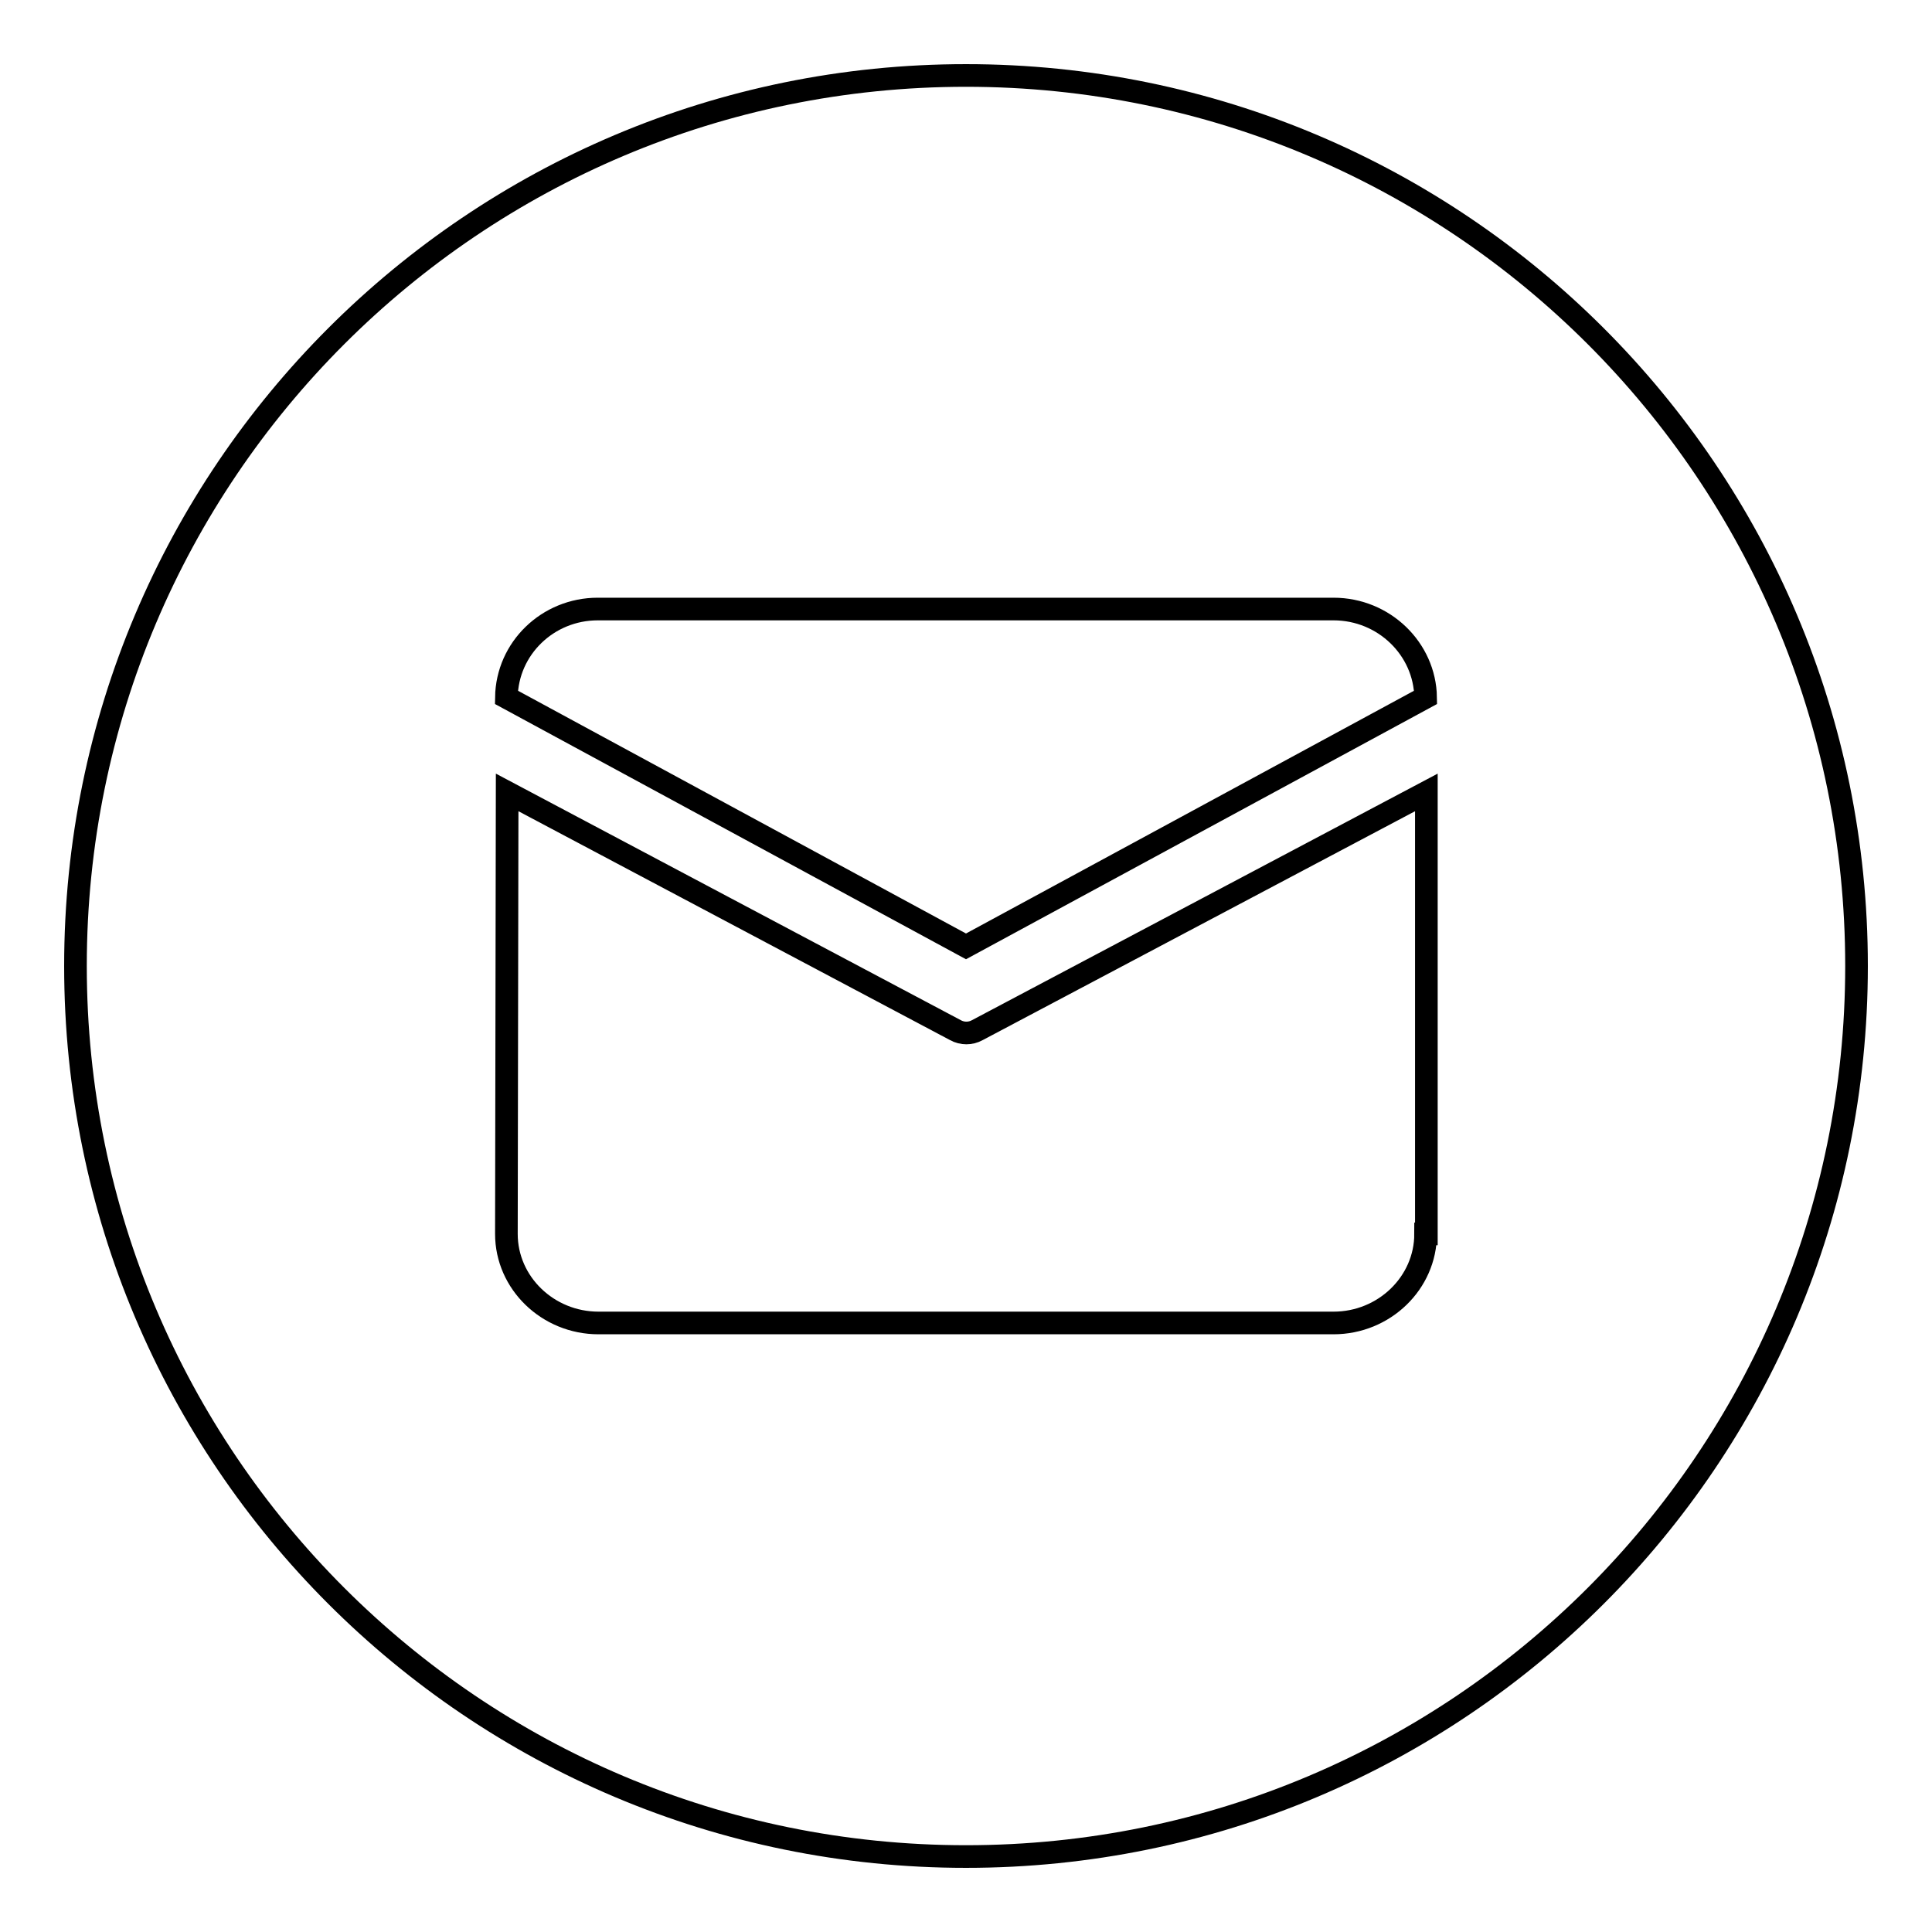 <?xml version="1.0" encoding="utf-8"?>
<!-- Svg Vector Icons : http://www.onlinewebfonts.com/icon -->
<!DOCTYPE svg PUBLIC "-//W3C//DTD SVG 1.1//EN" "http://www.w3.org/Graphics/SVG/1.1/DTD/svg11.dtd">
<svg version="1.1" xmlns="http://www.w3.org/2000/svg" xmlns:xlink="http://www.w3.org/1999/xlink" x="0px" y="0px" viewBox="0 0 256 256" enable-background="new 0 0 256 256" xml:space="preserve">
<g> <path stroke-width="3" fill-opacity="0" stroke="#000000"  d="M128,10C62.8,10,10,62.8,10,128s52.8,118,118,118s118-52.8,118-118S193.2,10,128,10z M188.9,163.5 c0,6.5-5.5,11.8-12.2,11.8H79.3c-6.7,0-12.2-5.3-12.2-11.8l0.1-58.5l59.4,31.5c0.9,0.5,2,0.5,2.9,0l59.5-31.5V163.5L188.9,163.5z  M128,125.4l-60.9-33c0.1-6.5,5.5-11.7,12.1-11.7h97.5c6.7,0,12.1,5.3,12.2,11.7L128,125.4L128,125.4z"/></g>
</svg>